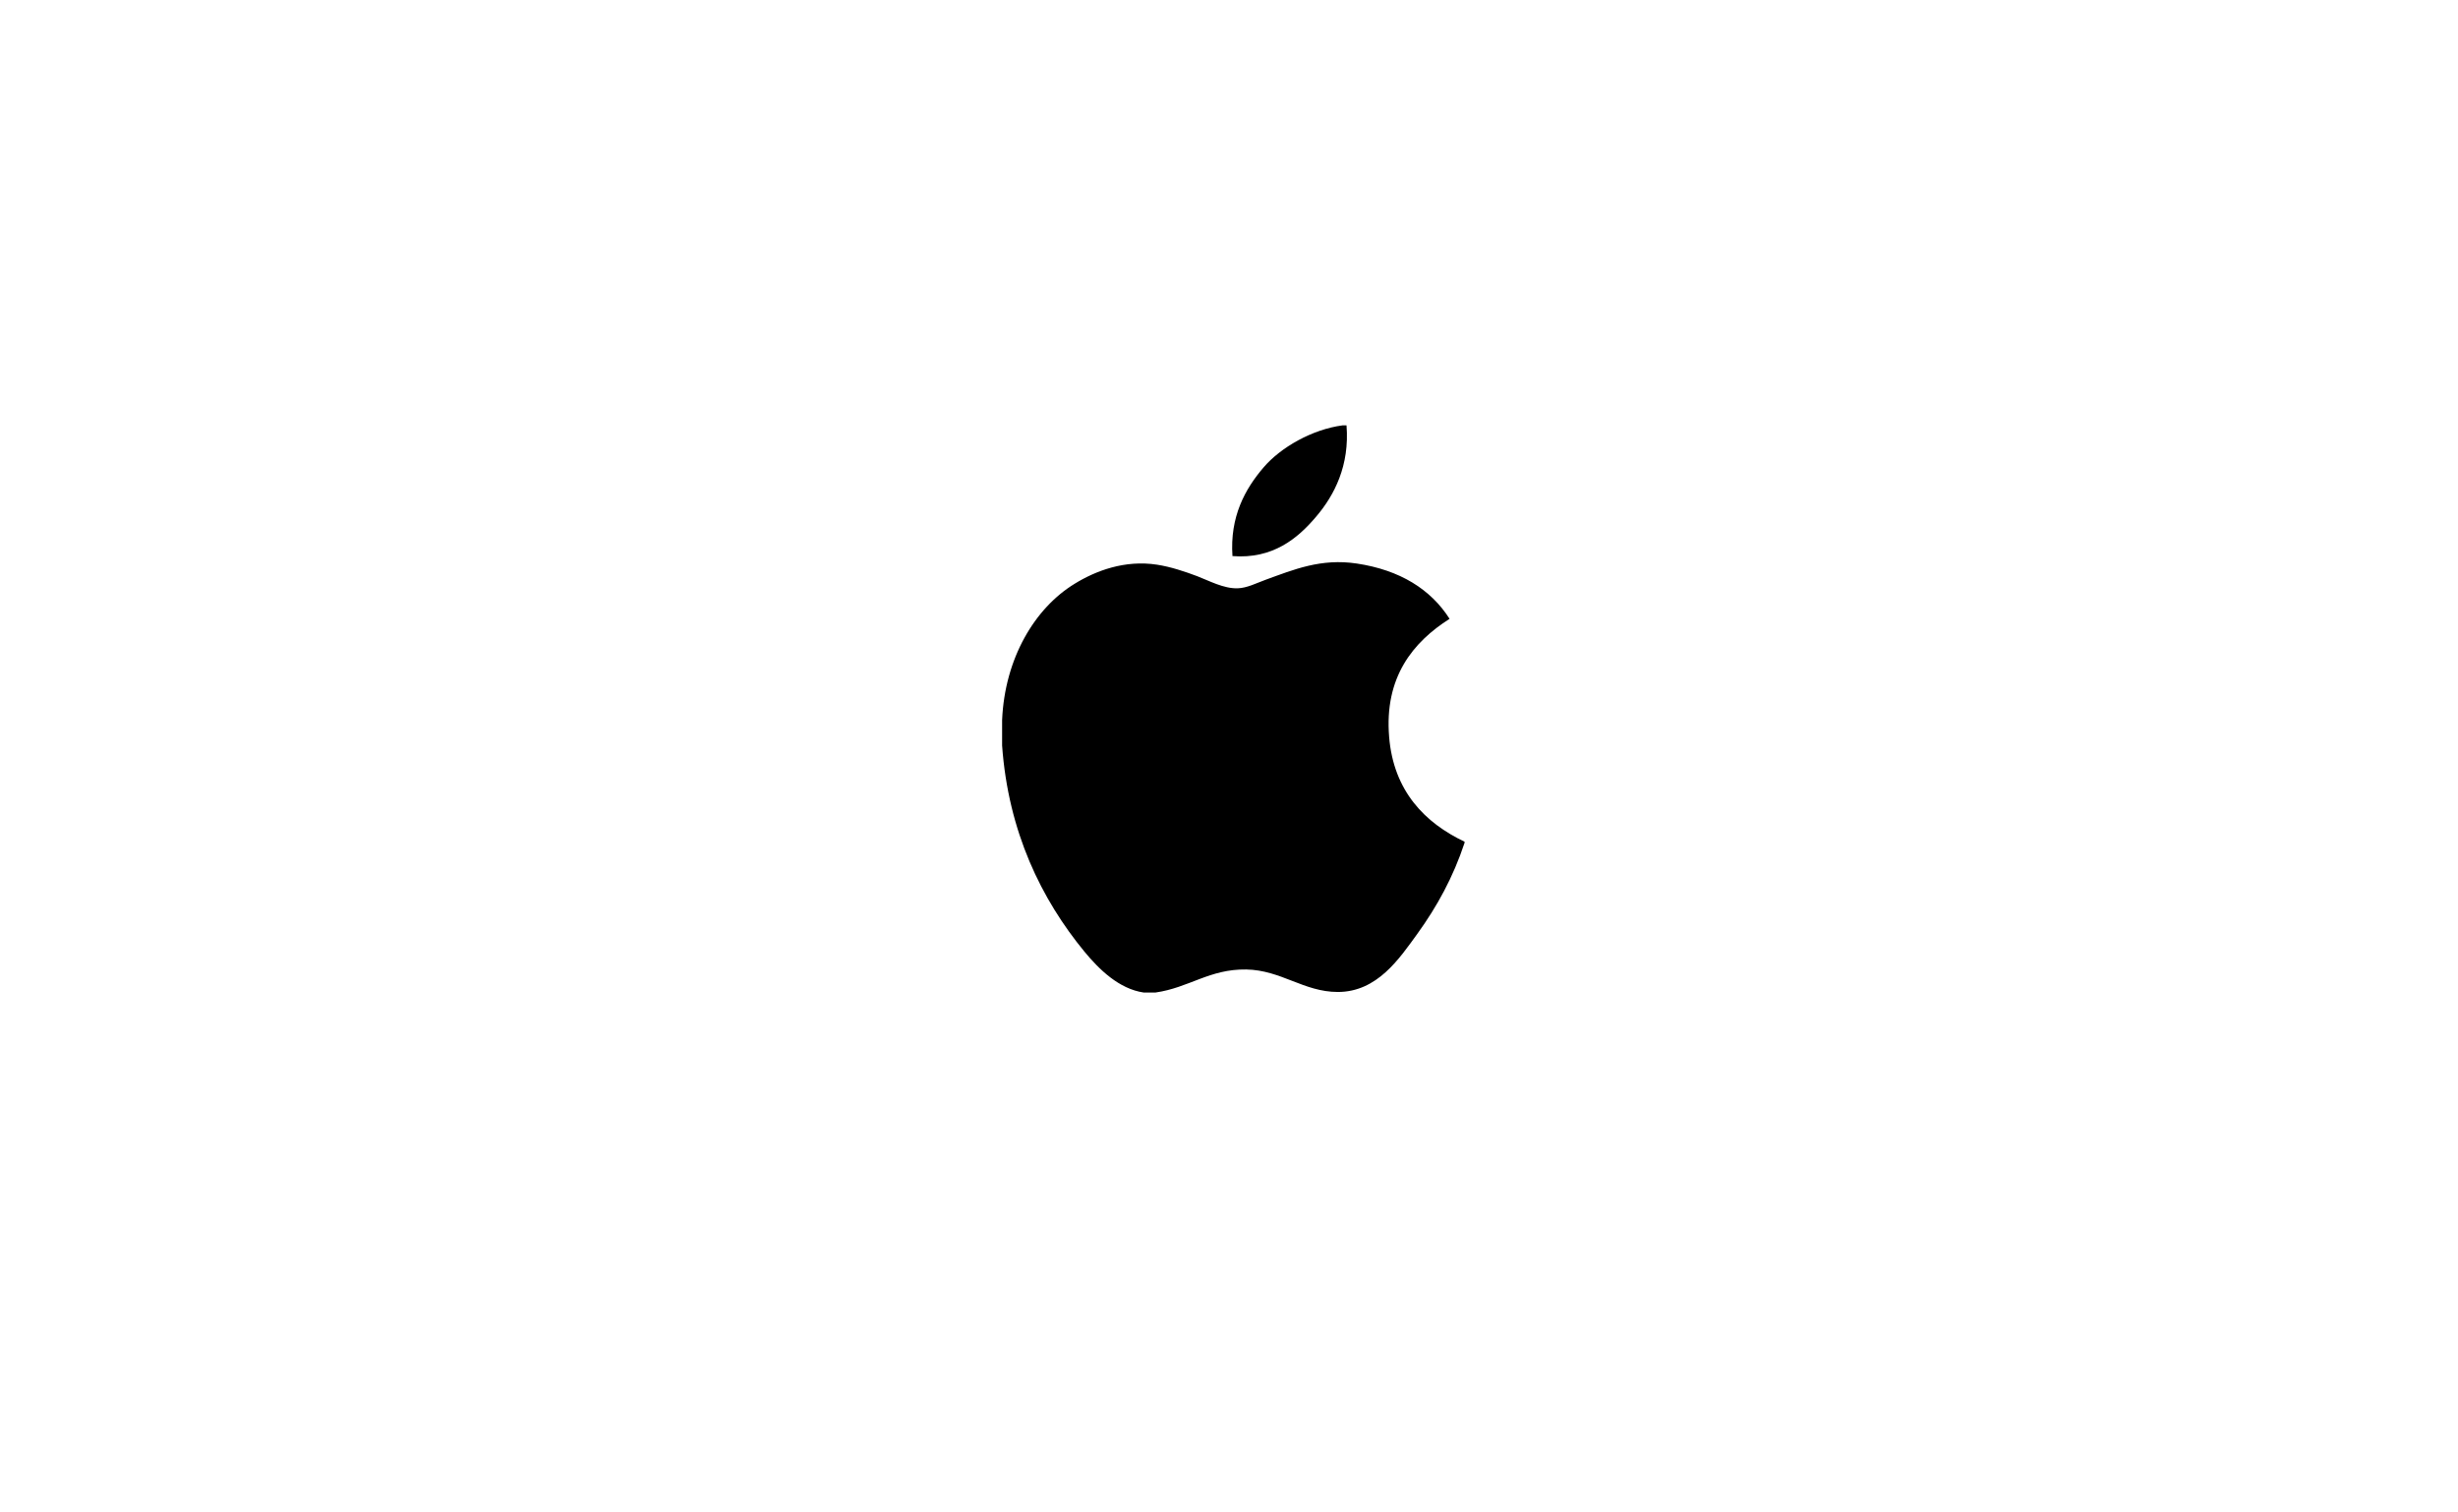 <svg width="260" height="160" viewBox="0 0 260 160" fill="none" xmlns="http://www.w3.org/2000/svg">
<path d="M142.003 45C142.143 45 142.282 45 142.43 45C142.772 49.231 141.157 52.393 139.195 54.682C137.269 56.956 134.631 59.161 130.366 58.827C130.081 54.656 131.699 51.729 133.659 49.445C135.477 47.316 138.81 45.422 142.003 45Z" fill="black"/>
<path d="M154.916 89.042C154.916 89.084 154.916 89.121 154.916 89.16C153.717 92.791 152.007 95.902 149.92 98.79C148.016 101.412 145.681 104.939 141.513 104.939C137.911 104.939 135.519 102.624 131.828 102.56C127.923 102.497 125.776 104.497 122.206 105C121.798 105 121.389 105 120.989 105C118.367 104.621 116.252 102.545 114.71 100.674C110.165 95.146 106.653 88.006 106 78.869C106 77.973 106 77.08 106 76.184C106.277 69.645 109.454 64.328 113.678 61.752C115.906 60.381 118.971 59.214 122.383 59.736C123.845 59.962 125.339 60.463 126.648 60.958C127.889 61.435 129.441 62.281 130.911 62.236C131.907 62.207 132.898 61.688 133.901 61.322C136.842 60.26 139.724 59.043 143.523 59.615C148.089 60.305 151.33 62.334 153.332 65.464C149.47 67.922 146.416 71.626 146.938 77.952C147.402 83.698 150.742 87.06 154.916 89.042Z" fill="black"/>
</svg>
